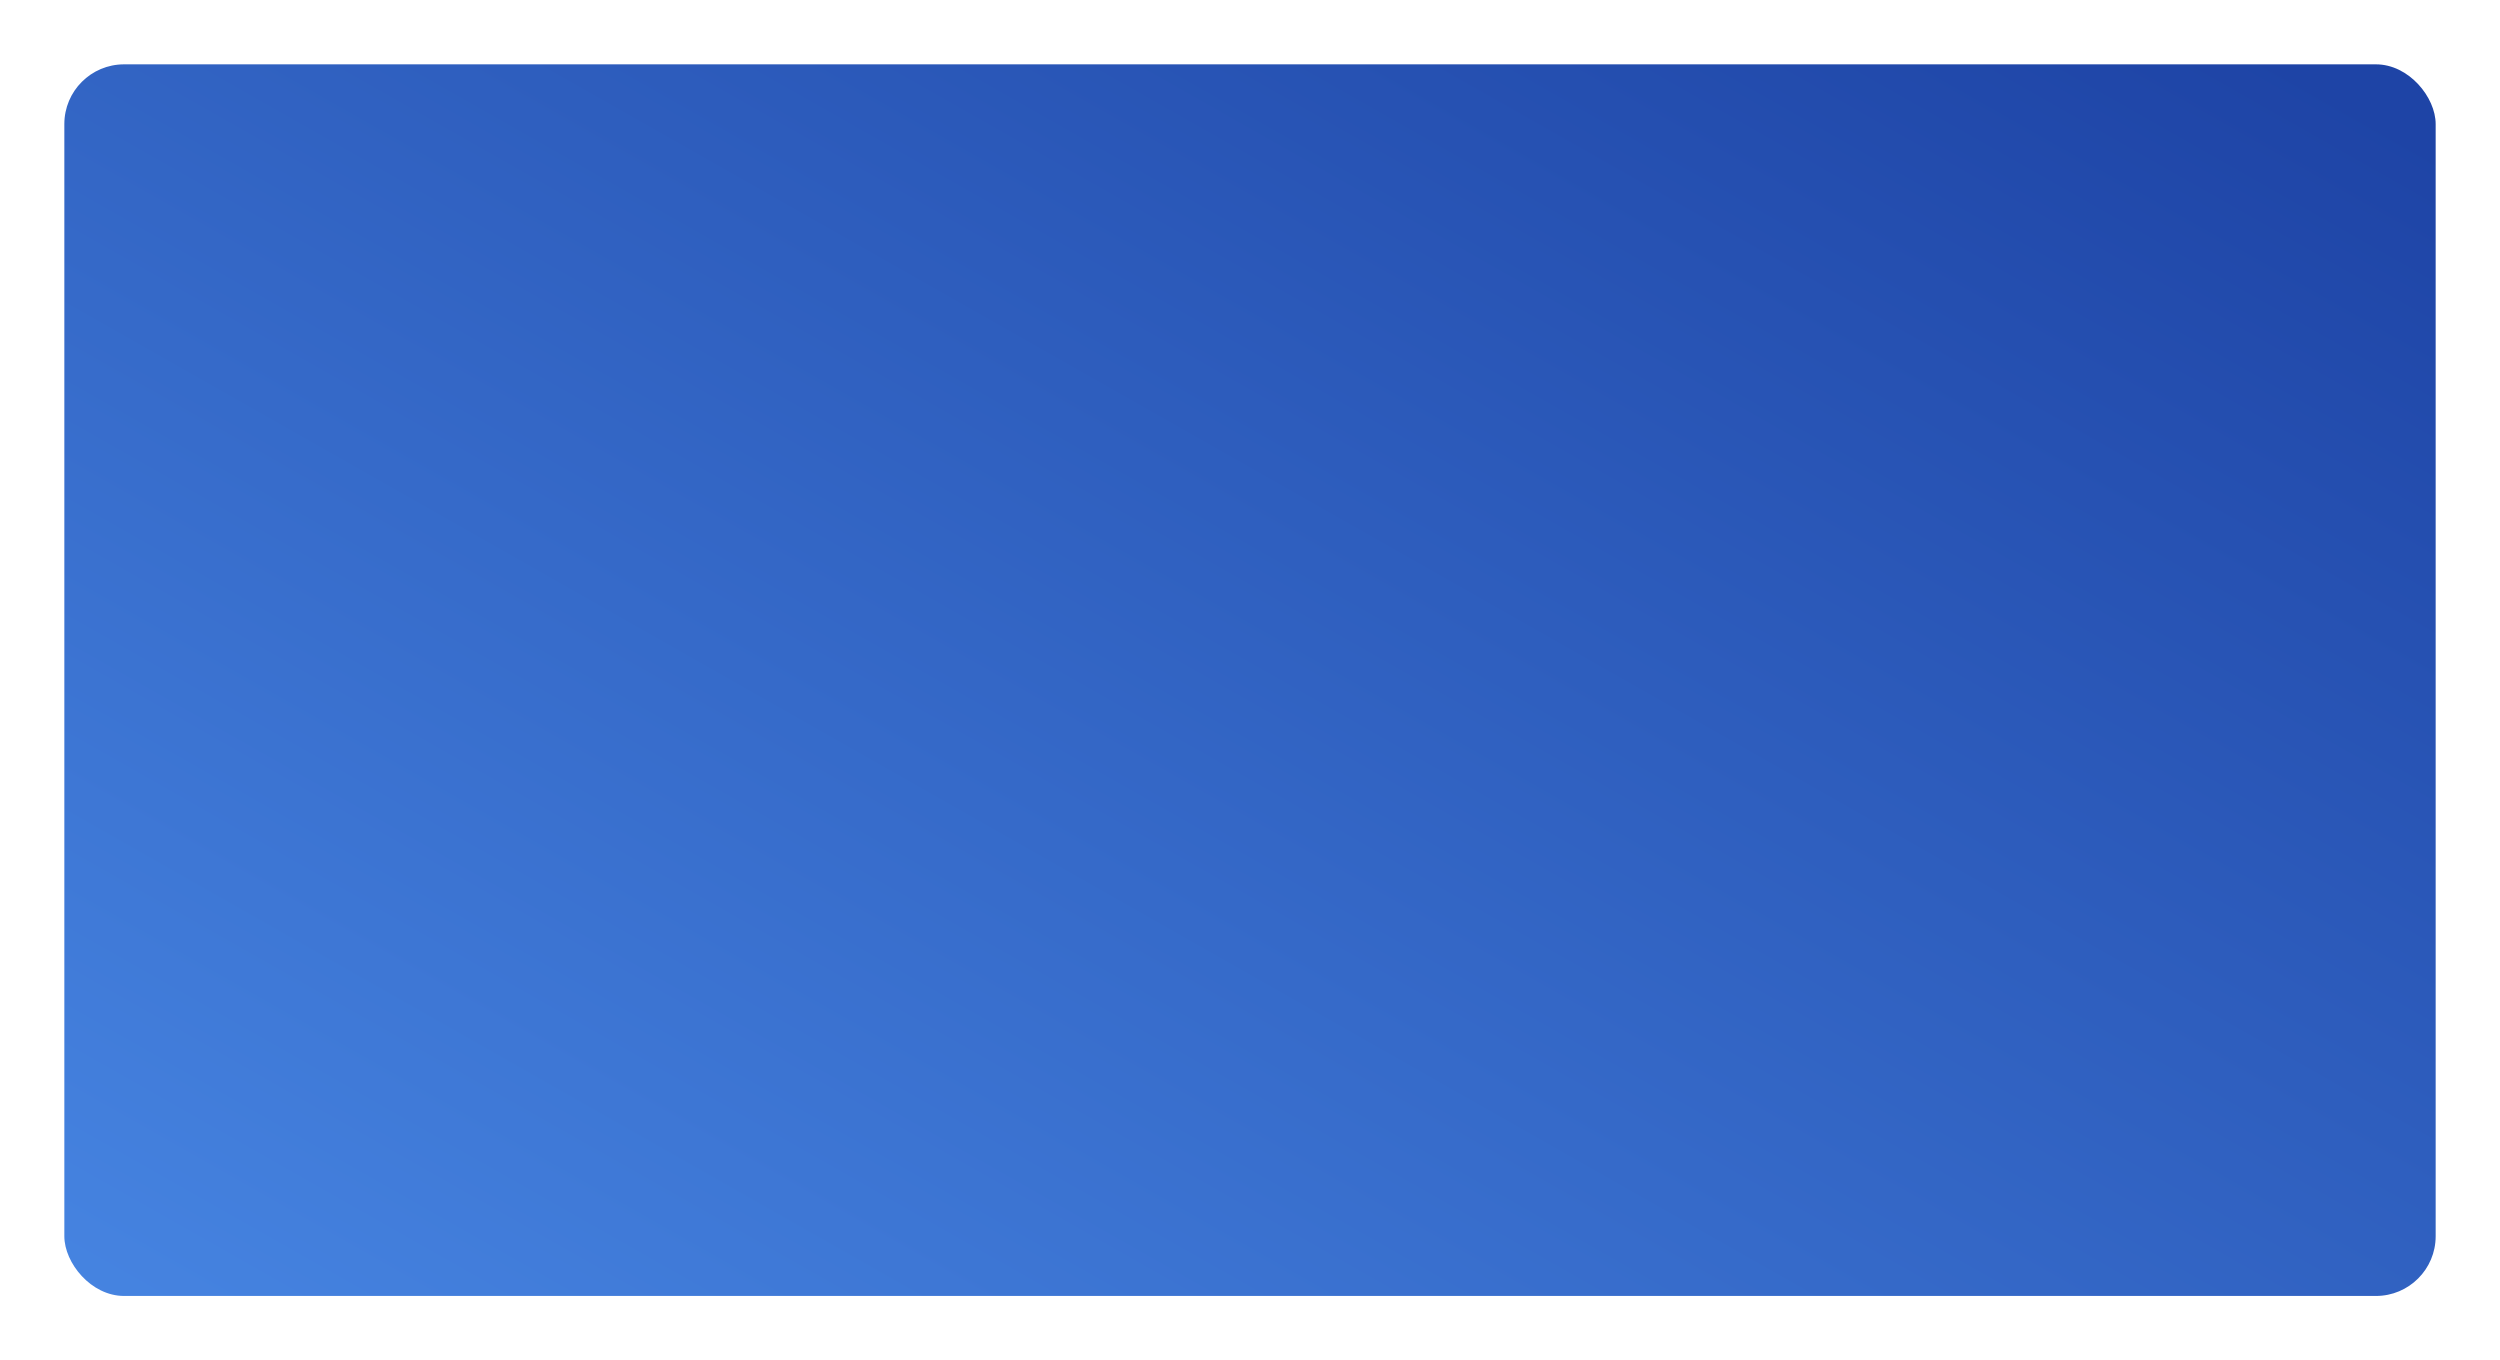 <?xml version="1.0" encoding="UTF-8"?> <svg xmlns="http://www.w3.org/2000/svg" width="544" height="296" viewBox="0 0 544 296" fill="none"> <g filter="url(#filter0_d)"> <rect x="13" y="9" width="516" height="268" rx="13" fill="url(#paint0_linear)"></rect> </g> <defs> <filter id="filter0_d" x="0" y="0" width="544" height="296" filterUnits="userSpaceOnUse" color-interpolation-filters="sRGB"> <feFlood flood-opacity="0" result="BackgroundImageFix"></feFlood> <feColorMatrix in="SourceAlpha" type="matrix" values="0 0 0 0 0 0 0 0 0 0 0 0 0 0 0 0 0 0 127 0"></feColorMatrix> <feOffset dx="1" dy="5"></feOffset> <feGaussianBlur stdDeviation="7"></feGaussianBlur> <feColorMatrix type="matrix" values="0 0 0 0 0.037 0 0 0 0 0.325 0 0 0 0 0.883 0 0 0 0.25 0"></feColorMatrix> <feBlend mode="normal" in2="BackgroundImageFix" result="effect1_dropShadow"></feBlend> <feBlend mode="normal" in="SourceGraphic" in2="effect1_dropShadow" result="shape"></feBlend> </filter> <linearGradient id="paint0_linear" x1="529" y1="26.759" x2="295.846" y2="437.54" gradientUnits="userSpaceOnUse"> <stop stop-color="#1E44A6"></stop> <stop offset="1" stop-color="#4684E1"></stop> </linearGradient> </defs> </svg> 
